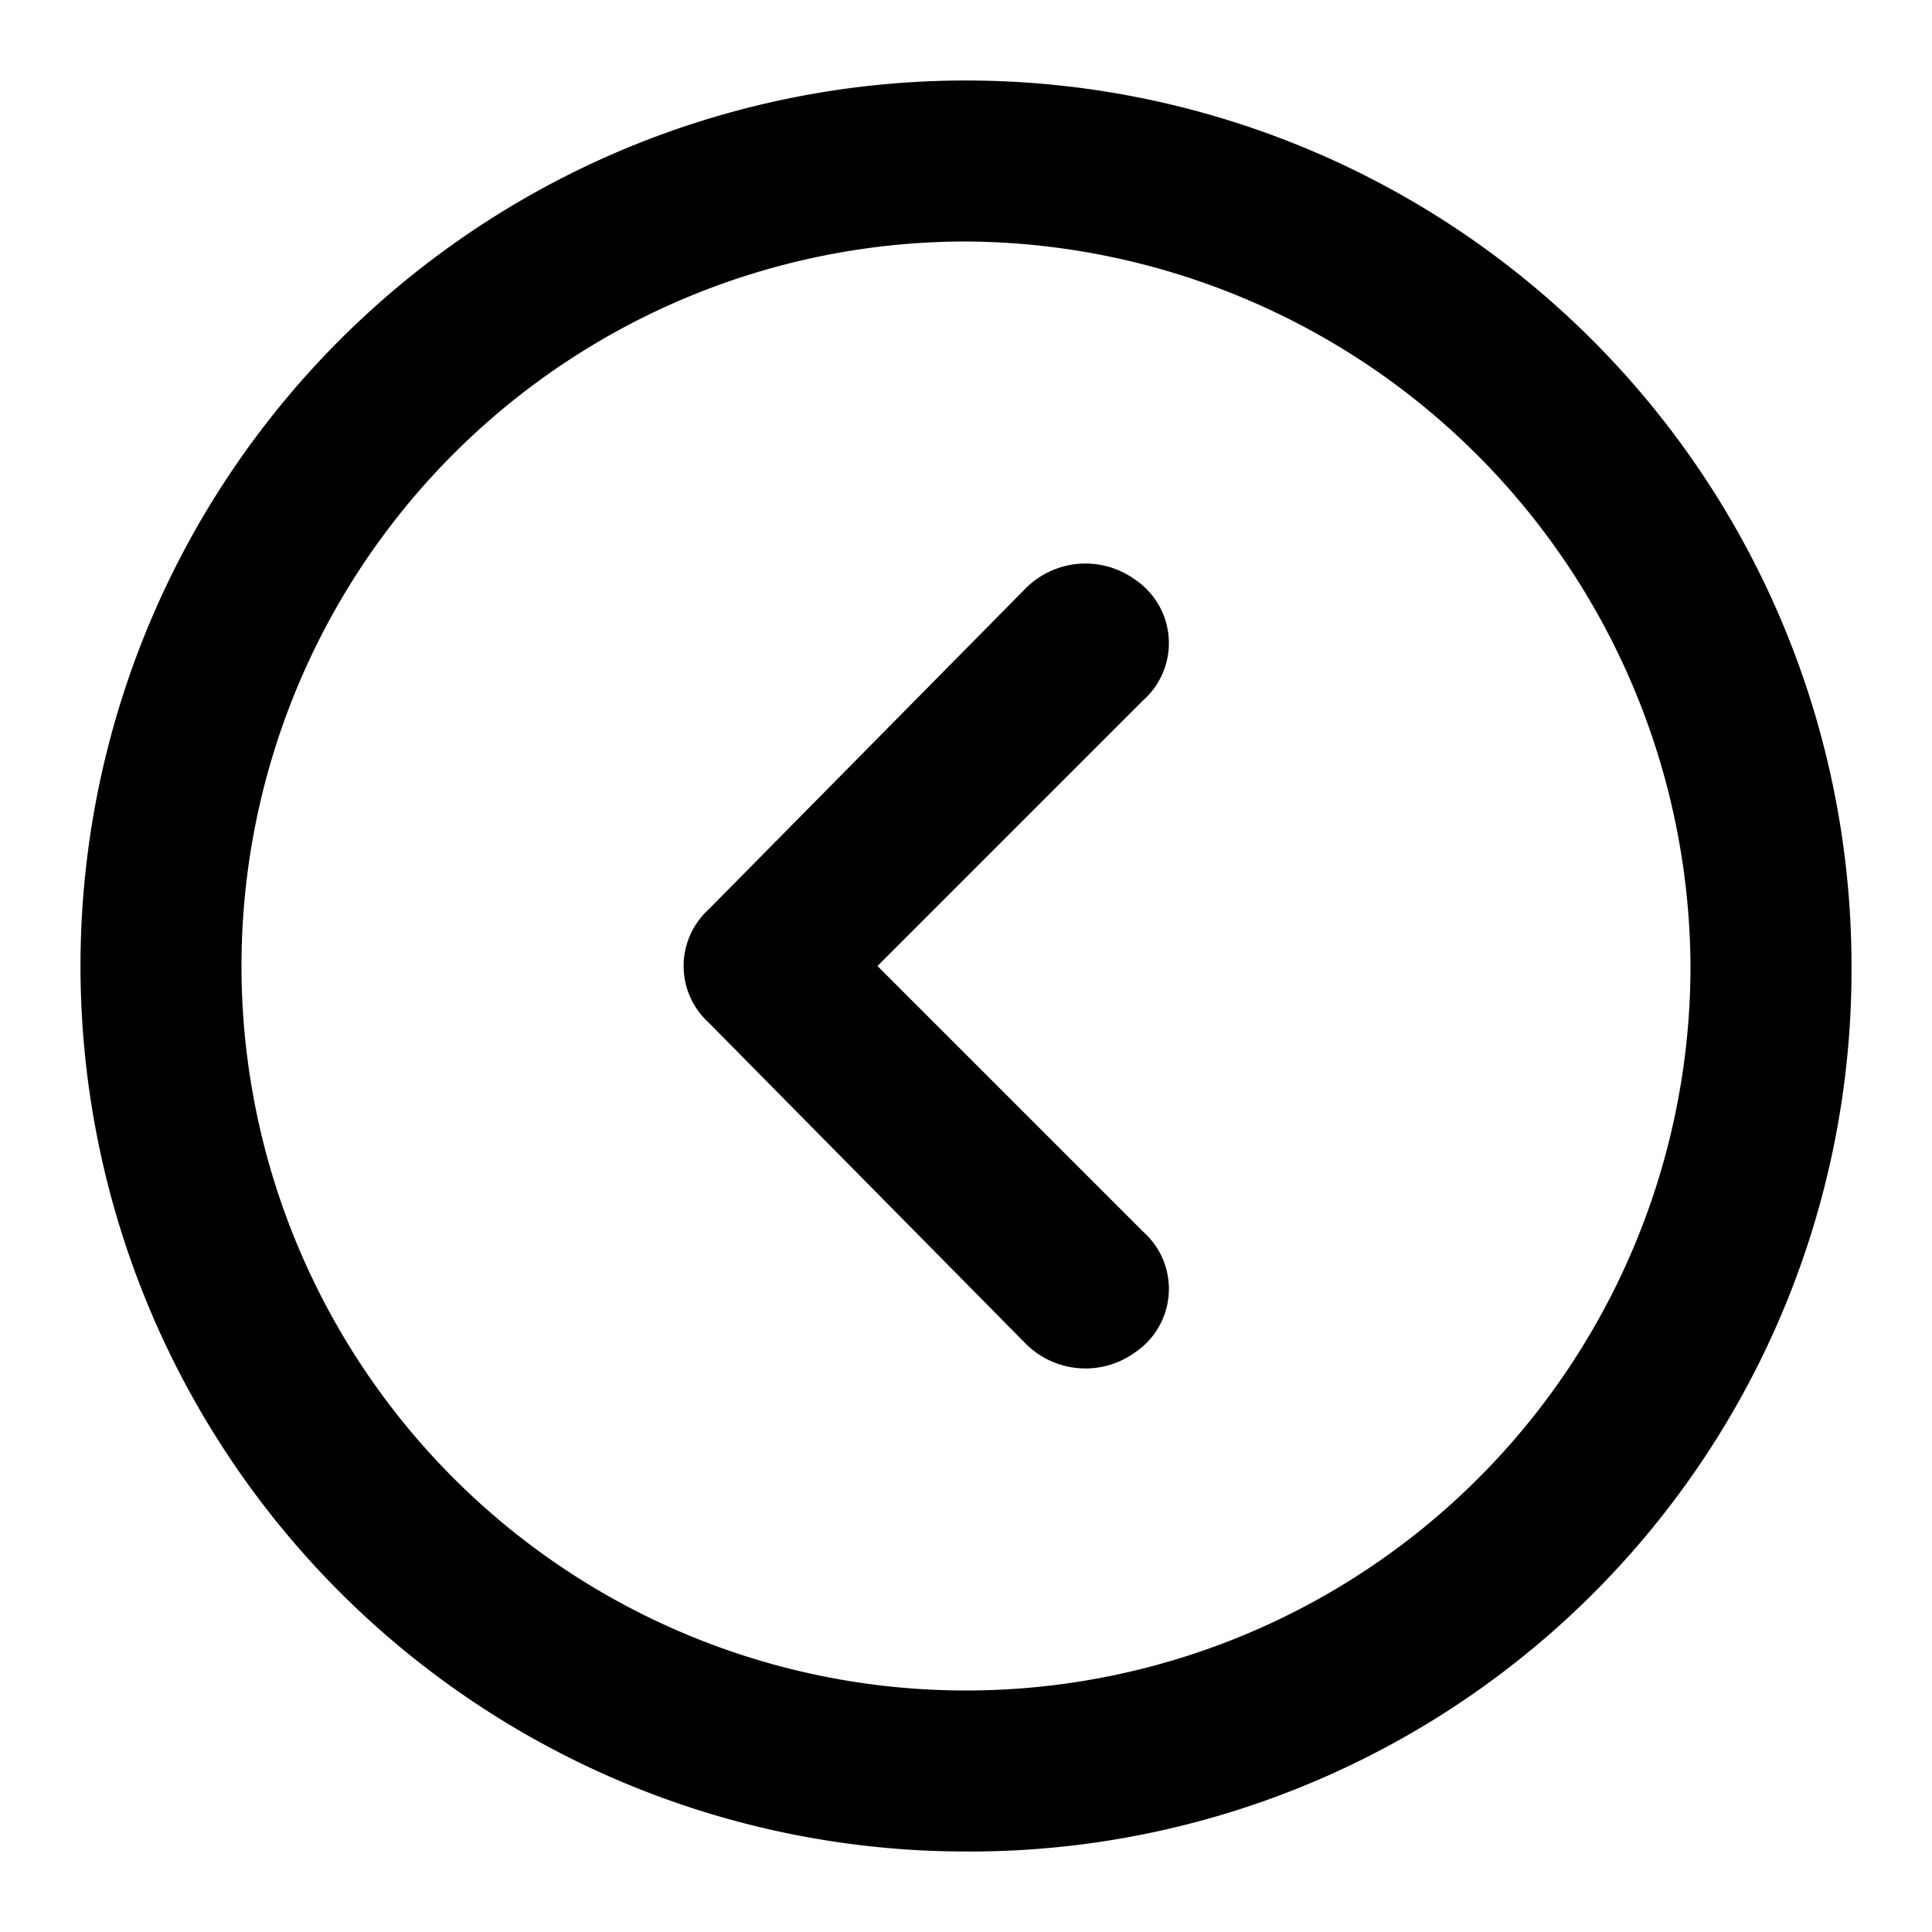 <?xml version="1.0" encoding="utf-8"?><!-- Uploaded to: SVG Repo, www.svgrepo.com, Generator: SVG Repo Mixer Tools -->
<svg width="800px" height="800px" viewBox="0 0 48 48" xmlns="http://www.w3.org/2000/svg">
  <title>arrowhead-left-circle</title>
  <g id="Layer_2" data-name="Layer 2">
    <g id="invisible_box" data-name="invisible box">
      <rect width="48" height="48" fill="none"/>
    </g>
    <g id="icons_Q2" data-name="icons Q2">
      <path d="M42,24A18,18,0,1,1,24,6,18.1,18.1,0,0,1,42,24m4,0A22,22,0,1,0,24,46,21.9,21.9,0,0,0,46,24Z"/>
      <path d="M21.8,24l6.6,6.6a1.9,1.9,0,0,1-.2,3,2.1,2.1,0,0,1-2.7-.2l-7.9-8a1.9,1.9,0,0,1,0-2.8l7.9-8a2.1,2.1,0,0,1,2.7-.2,1.9,1.9,0,0,1,.2,3Z"/>
    </g>
  </g>
</svg>